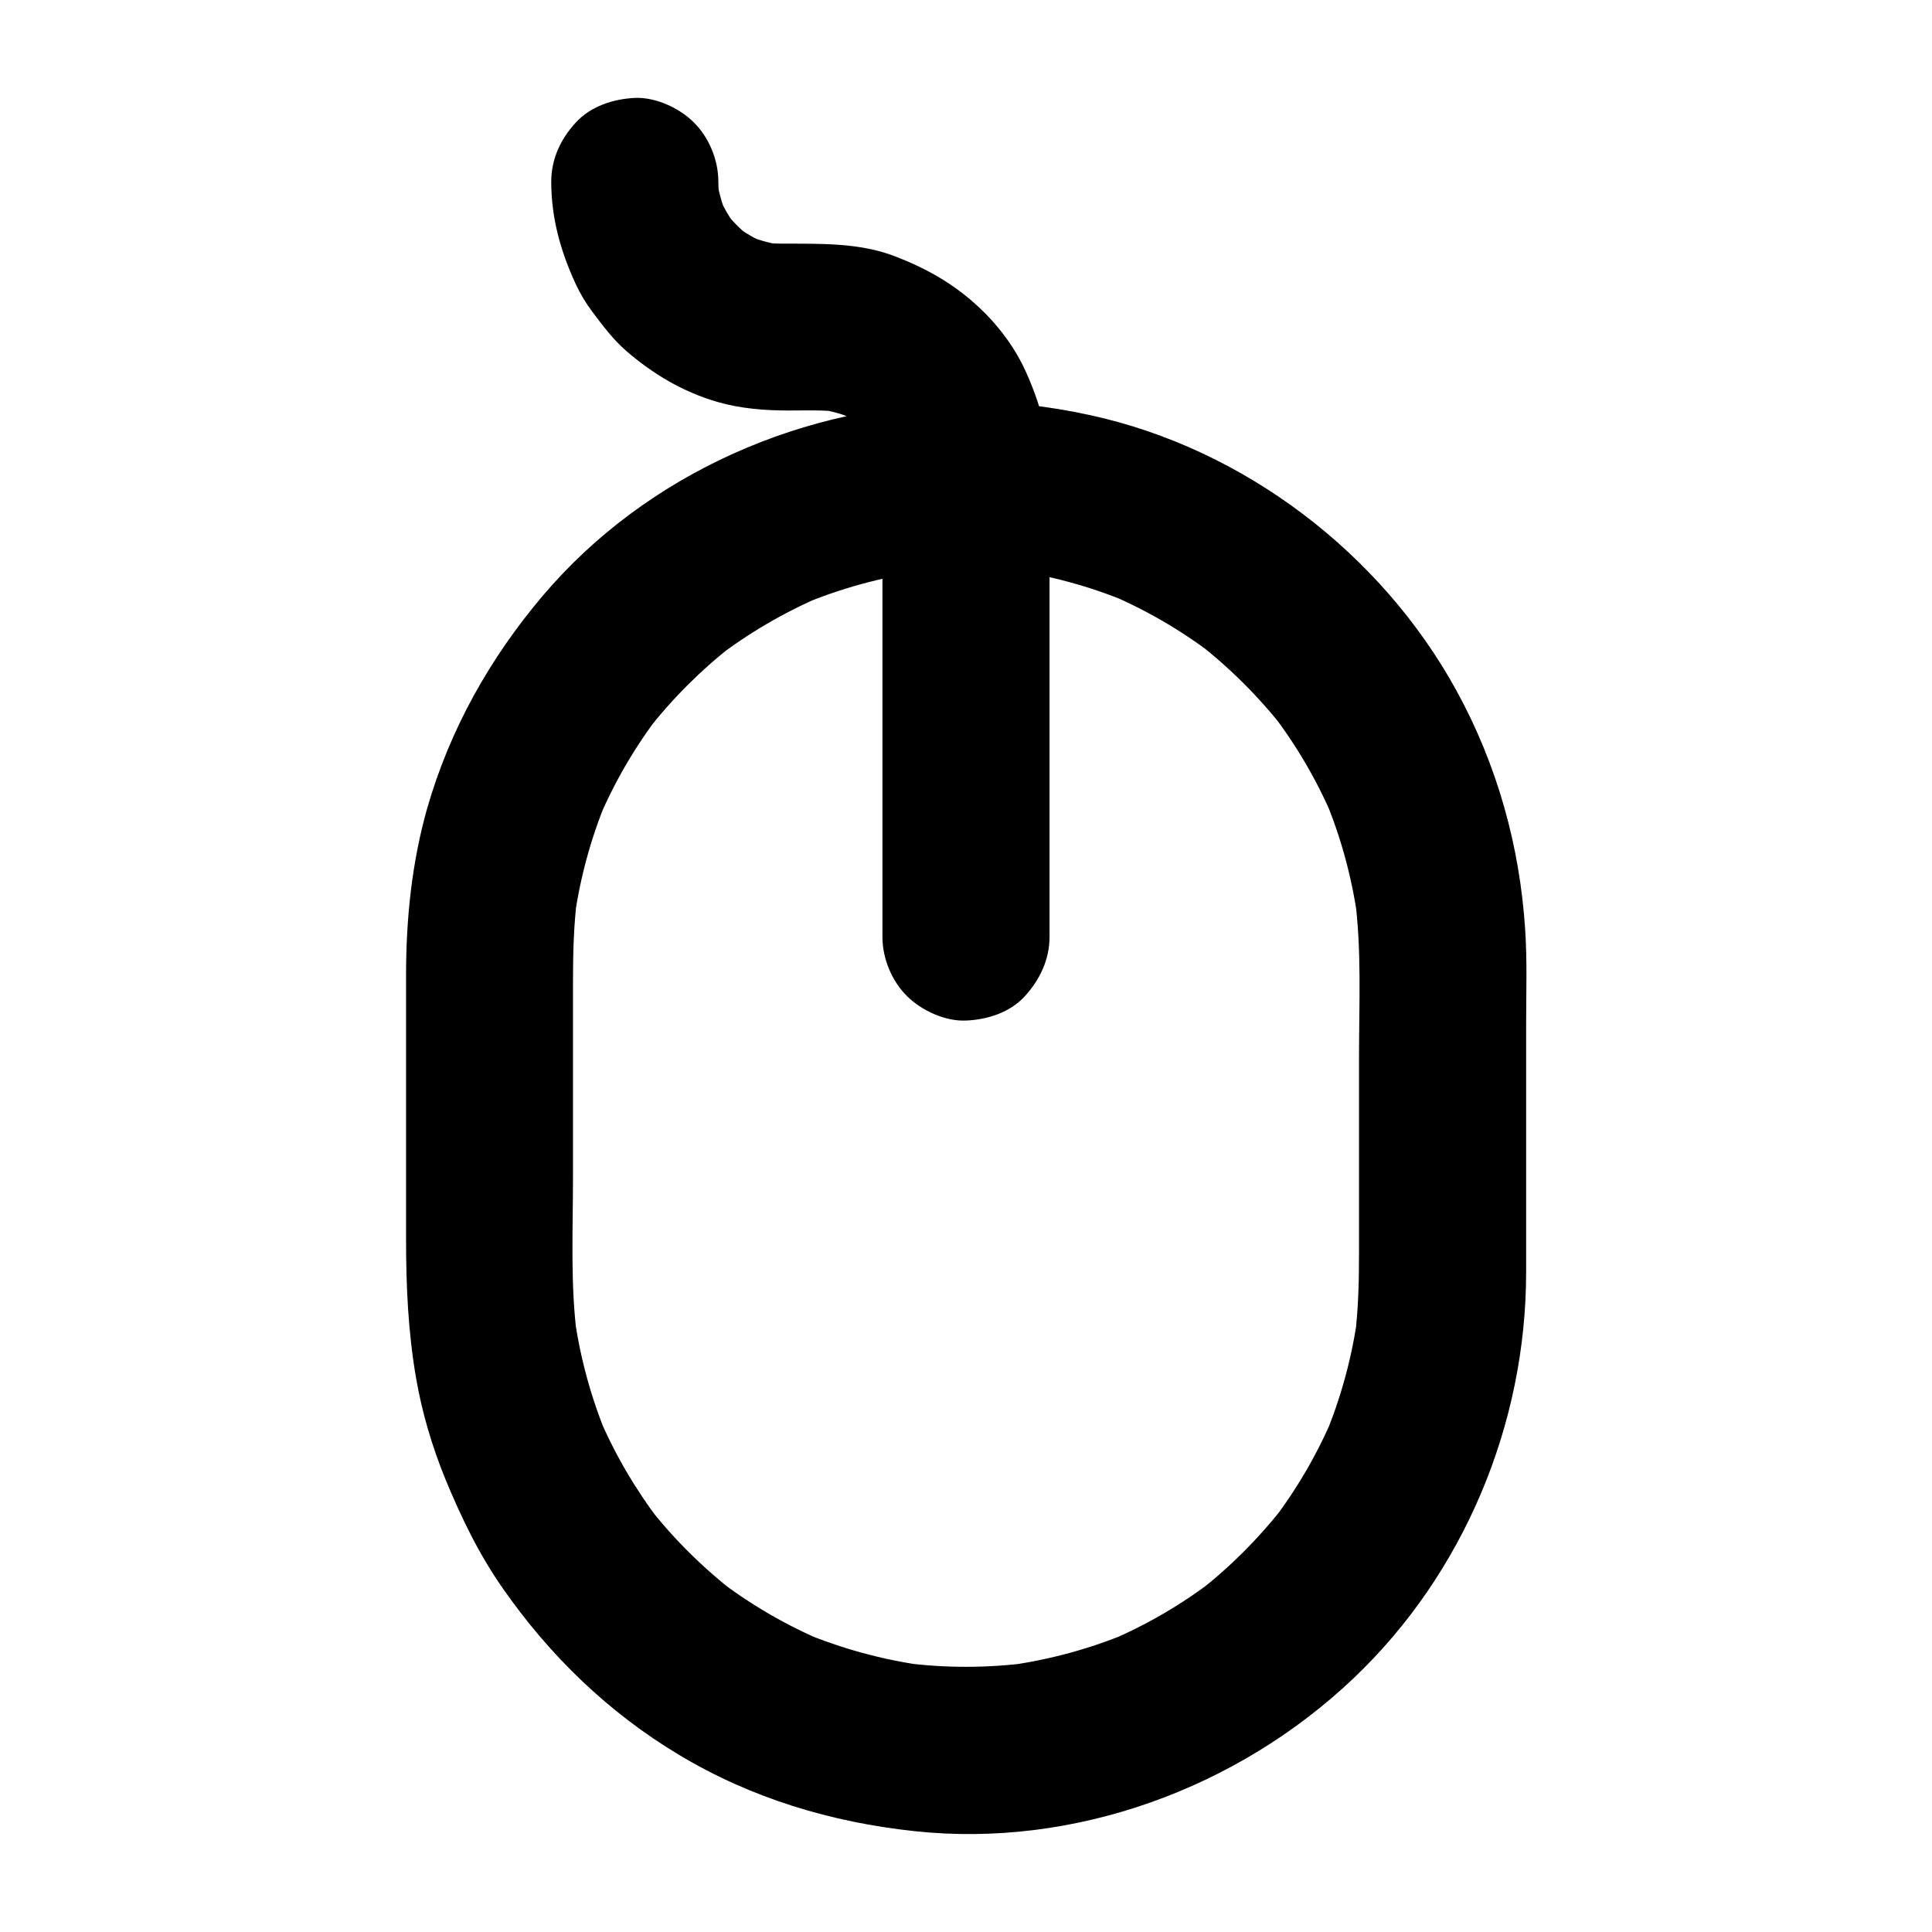 <?xml version="1.0" encoding="UTF-8"?>
<!-- Uploaded to: SVG Repo, www.svgrepo.com, Generator: SVG Repo Mixer Tools -->
<svg fill="#000000" width="800px" height="800px" version="1.1" viewBox="144 144 512 512" xmlns="http://www.w3.org/2000/svg">
 <g>
  <path d="m377.86 272.47v0.492l22.141-22.141c-42.359 0.098-84.574 18.547-112.13 51.02-14.023 16.531-24.648 35.426-30.652 56.336-4.082 14.367-5.609 29.324-5.609 44.23v70.109c0 12.348 0.543 24.453 2.656 36.703 1.574 9.152 4.231 18.055 7.723 26.668 4.231 10.234 8.953 20.074 15.352 29.176 12.398 17.762 27.945 32.816 46.594 43.984 19.141 11.512 40.344 17.859 62.387 20.223 42.359 4.574 85.656-11.316 116.36-40.492 29.273-27.797 45.758-67.402 45.758-107.65v-65.684c0-8.316 0.297-16.68-0.246-24.992-1.426-22.238-7.43-43.738-18.156-63.32-19.977-36.508-56.383-64.254-97.121-73.113-10.773-2.363-21.895-3.641-32.867-3.691-5.656 0-11.66 2.461-15.645 6.496-3.887 3.836-6.789 10.133-6.543 15.645 0.543 12.004 9.742 22.09 22.141 22.141 5.707 0 11.414 0.395 17.074 1.133-1.969-0.246-3.938-0.543-5.902-0.789 10.973 1.523 21.695 4.43 31.93 8.707-1.77-0.738-3.543-1.477-5.266-2.215 9.988 4.231 19.336 9.691 27.945 16.285-1.477-1.133-3-2.312-4.477-3.445 8.66 6.742 16.48 14.516 23.172 23.172-1.133-1.477-2.312-3-3.445-4.477 6.594 8.609 12.055 17.957 16.285 27.945-0.738-1.77-1.477-3.543-2.215-5.266 4.281 10.234 7.184 20.961 8.707 31.93-0.246-1.969-0.543-3.938-0.789-5.902 1.871 13.973 1.133 28.34 1.133 42.41v51.512c0 7.723-0.148 15.352-1.133 23.027 0.246-1.969 0.543-3.938 0.789-5.902-1.523 10.973-4.43 21.695-8.707 31.93 0.738-1.77 1.477-3.543 2.215-5.266-4.231 9.988-9.691 19.336-16.285 27.945 1.133-1.477 2.312-3 3.445-4.477-6.742 8.66-14.516 16.48-23.172 23.172 1.477-1.133 3-2.312 4.477-3.445-8.609 6.594-17.957 12.055-27.945 16.285 1.77-0.738 3.543-1.477 5.266-2.215-10.234 4.281-20.961 7.184-31.93 8.707 1.969-0.246 3.938-0.543 5.902-0.789-11.367 1.523-22.828 1.523-34.145 0 1.969 0.246 3.938 0.543 5.902 0.789-10.973-1.523-21.695-4.43-31.93-8.707 1.77 0.738 3.543 1.477 5.266 2.215-9.988-4.231-19.336-9.691-27.945-16.285 1.477 1.133 3 2.312 4.477 3.445-8.66-6.742-16.48-14.516-23.172-23.172 1.133 1.477 2.312 3 3.445 4.477-6.551-8.605-12.062-17.953-16.293-27.941 0.738 1.77 1.477 3.543 2.215 5.266-4.281-10.234-7.184-20.961-8.707-31.93 0.246 1.969 0.543 3.938 0.789 5.902-1.871-13.973-1.133-28.34-1.133-42.41v-51.512c0-7.723 0.148-15.352 1.133-23.027-0.246 1.969-0.543 3.938-0.789 5.902 1.523-10.973 4.43-21.648 8.707-31.832-0.738 1.77-1.477 3.543-2.215 5.266 4.231-9.938 9.691-19.285 16.285-27.848-1.133 1.477-2.312 3-3.445 4.477 6.594-8.461 14.219-16.09 22.68-22.68-1.477 1.133-3 2.312-4.477 3.445 8.562-6.594 17.91-12.055 27.848-16.336-1.77 0.738-3.543 1.477-5.266 2.215 10.43-4.379 21.352-7.379 32.52-8.906-1.969 0.246-3.938 0.543-5.902 0.789 5.656-0.738 11.367-1.133 17.074-1.133 11.957-0.051 22.141-10.137 22.141-22.141v-0.492c0-5.656-2.461-11.66-6.496-15.645-3.836-3.836-10.137-6.742-15.645-6.496-5.707 0.246-11.66 2.117-15.645 6.496-3.984 4.379-6.492 9.691-6.492 15.695z"/>
  <path d="m422.14 392.23v-21.648-46.199-42.559-11.07-2.215c-0.195-9.348-2.508-17.664-6.297-26.074-2.856-6.348-7.332-12.301-12.398-17.023-6.691-6.25-13.875-10.281-22.289-13.531-9.496-3.641-19.777-3.297-29.766-3.344-2.016 0-3.984-0.098-6.004-0.395 1.969 0.246 3.938 0.543 5.902 0.789-3.297-0.492-6.445-1.379-9.543-2.656 1.77 0.738 3.543 1.477 5.266 2.215-3-1.277-5.758-2.902-8.363-4.871 1.477 1.133 3 2.312 4.477 3.445-2.707-2.117-5.117-4.527-7.281-7.281 1.133 1.477 2.312 3 3.445 4.477-1.969-2.609-3.59-5.41-4.871-8.363 0.738 1.77 1.477 3.543 2.215 5.266-1.277-3.102-2.164-6.25-2.656-9.543 0.246 1.969 0.543 3.938 0.789 5.902-0.246-1.82-0.395-3.641-0.395-5.461 0-5.656-2.461-11.66-6.496-15.645-3.836-3.836-10.137-6.742-15.645-6.496-5.707 0.289-11.613 2.156-15.648 6.535-3.984 4.328-6.496 9.645-6.496 15.645 0 9.645 2.461 18.402 6.445 27.059 1.23 2.656 2.707 5.117 4.477 7.477 2.754 3.691 5.512 7.332 8.953 10.332 7.184 6.199 15.055 10.875 24.207 13.531 6.102 1.77 12.547 2.262 18.895 2.262 4.574 0 9.199-0.195 13.777 0.395-1.969-0.246-3.938-0.543-5.902-0.789 3.297 0.492 6.445 1.379 9.543 2.656-1.77-0.738-3.543-1.477-5.266-2.215 3 1.277 5.758 2.902 8.363 4.871-1.477-1.133-3-2.312-4.477-3.445 2.707 2.117 5.117 4.527 7.281 7.281-1.133-1.477-2.312-3-3.445-4.477 1.969 2.609 3.59 5.41 4.871 8.363-0.738-1.77-1.477-3.543-2.215-5.266 1.277 3.102 2.164 6.25 2.656 9.543-0.246-1.969-0.543-3.938-0.789-5.902 0.688 5.164 0.395 10.578 0.395 15.793v29.078 67.945 15.695c0 5.656 2.461 11.66 6.496 15.645 3.836 3.836 10.137 6.742 15.645 6.496 5.707-0.246 11.66-2.117 15.645-6.496 3.992-4.418 6.5-9.73 6.5-15.73z"/>
 </g>
</svg>